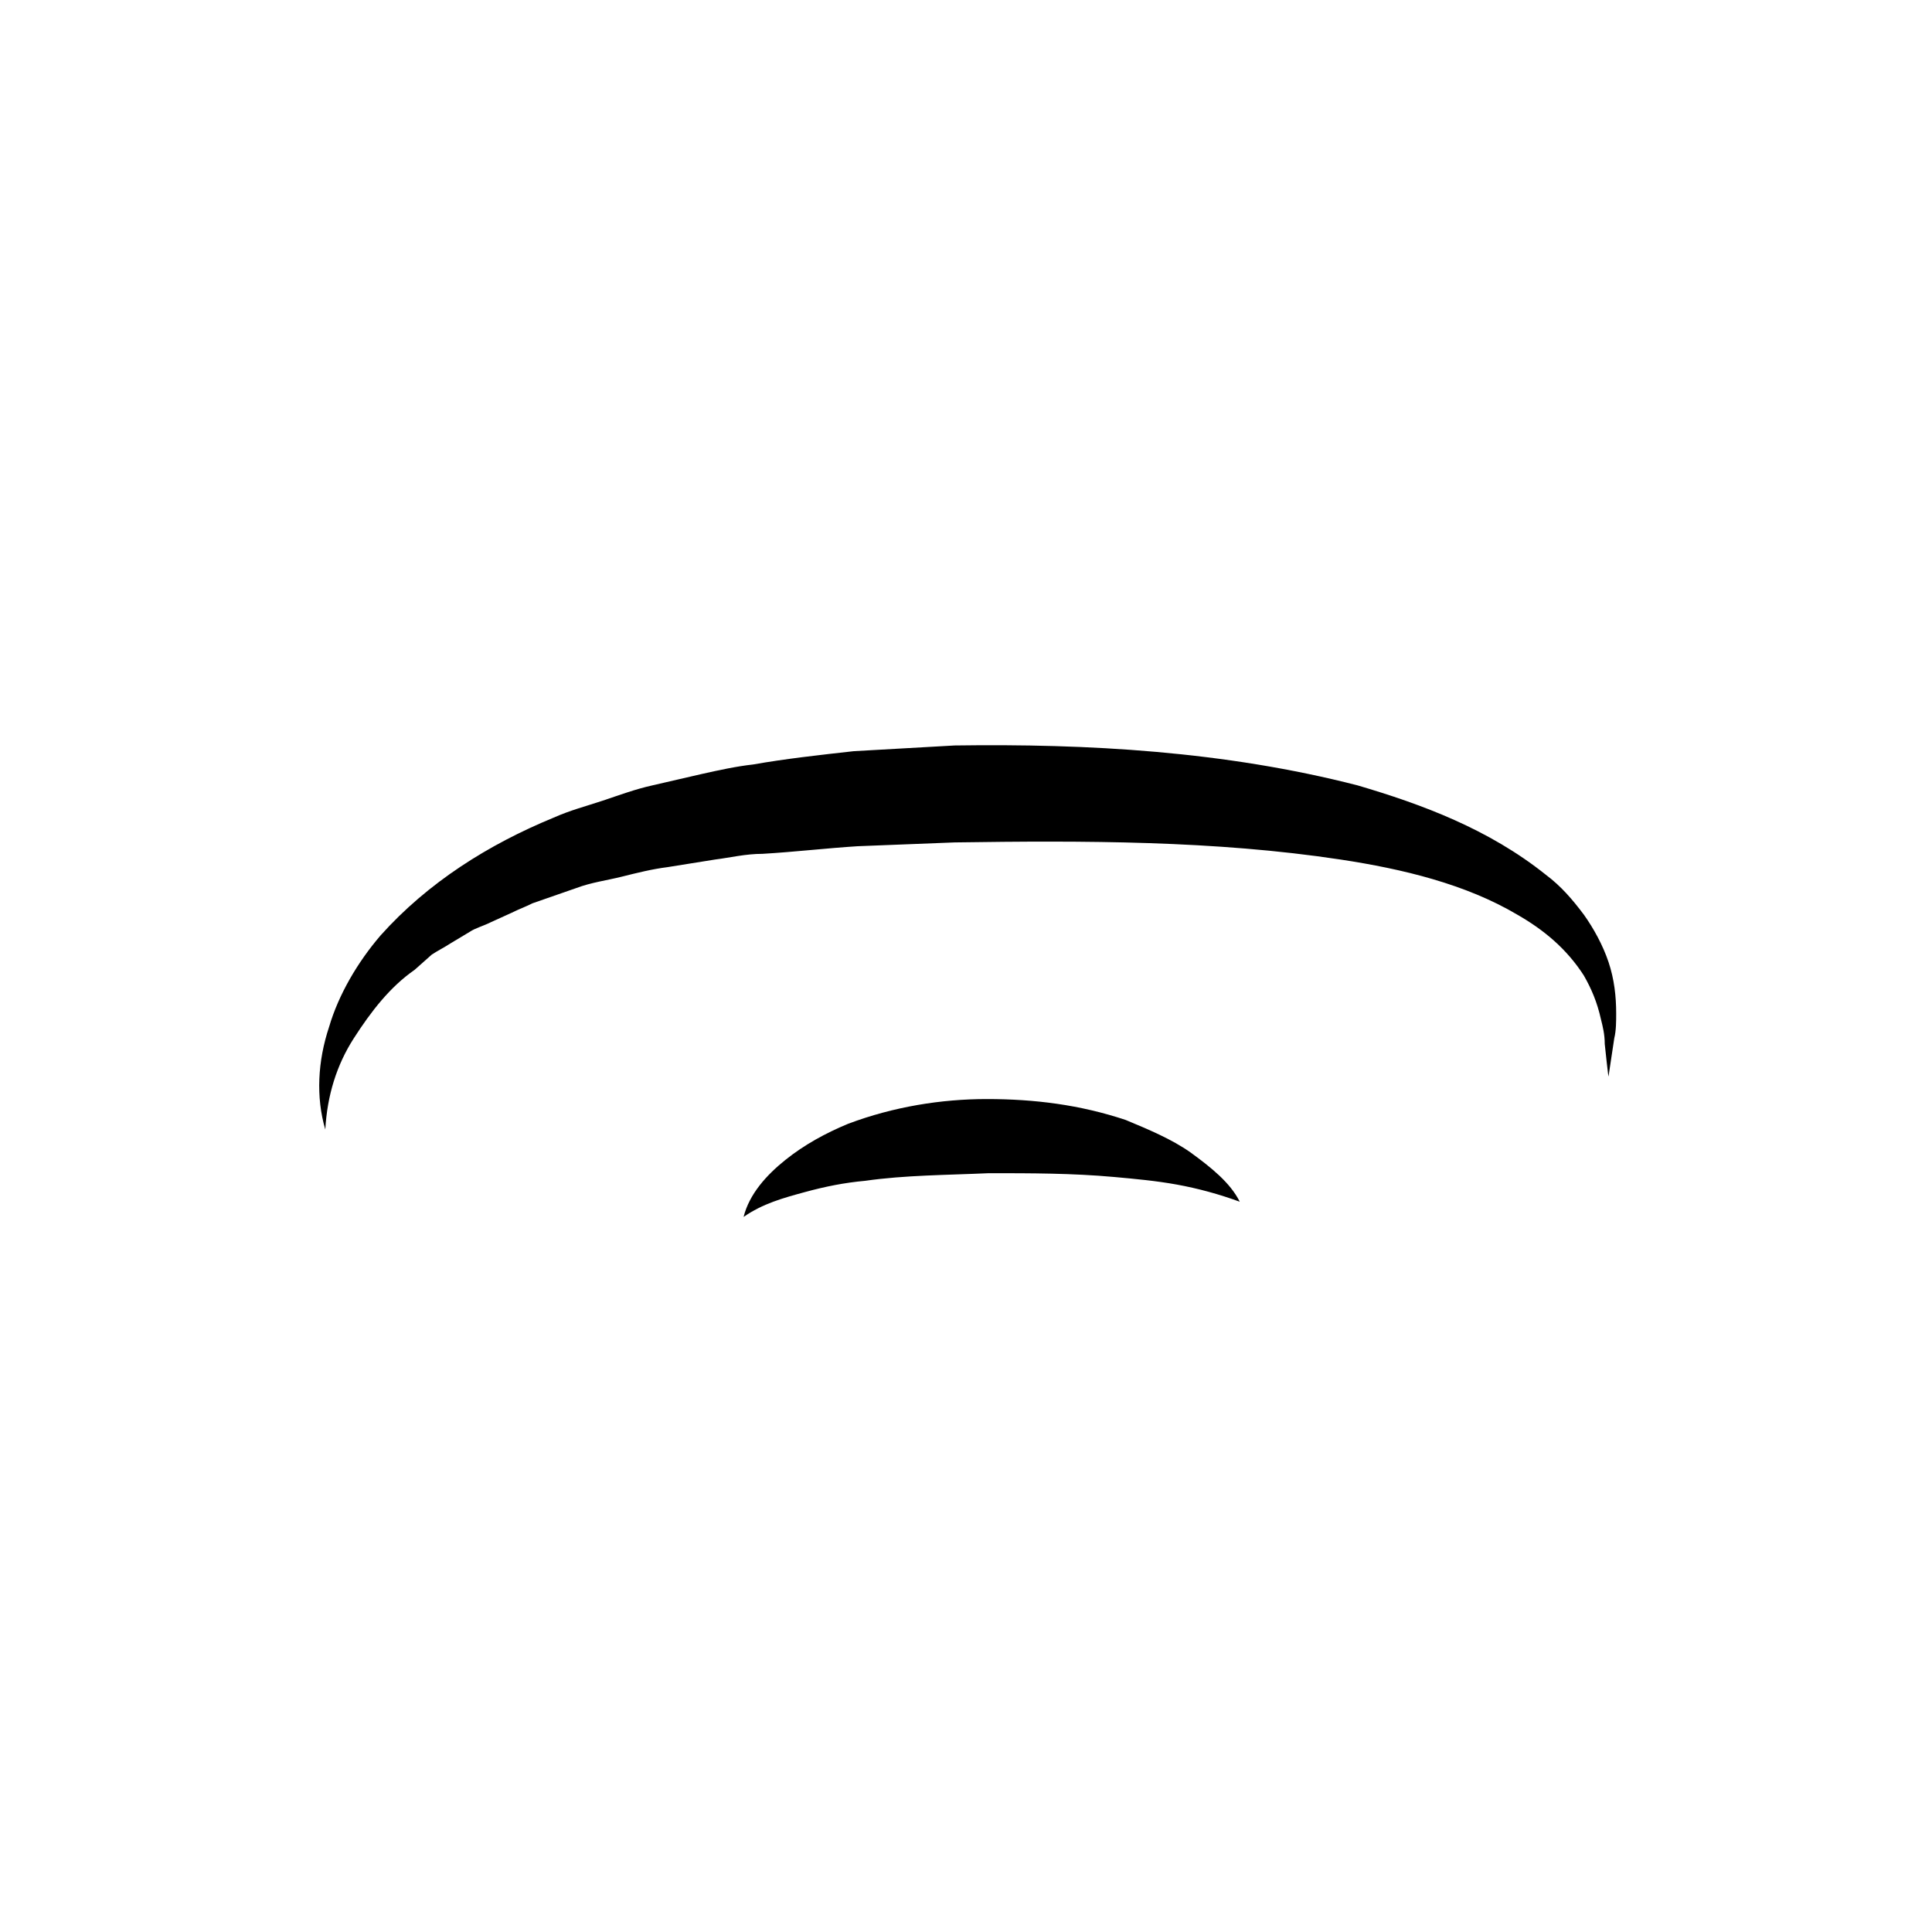 <?xml version="1.0" encoding="UTF-8"?>
<!-- Uploaded to: ICON Repo, www.iconrepo.com, Generator: ICON Repo Mixer Tools -->
<svg fill="#000000" width="800px" height="800px" version="1.1" viewBox="144 144 512 512" xmlns="http://www.w3.org/2000/svg">
 <g>
  <path d="m571.8 419.14c0.504-2.016 0.504-4.535 0.504-6.551 0-4.535-0.504-9.07-2.016-13.602-1.512-4.535-4.031-9.07-6.551-12.594-3.023-4.031-6.047-7.559-10.078-10.578-15.113-12.09-32.746-18.641-49.879-23.68-35.266-9.07-71.539-11.082-106.81-10.578l-26.703 1.512c-9.07 1.008-18.137 2.016-26.703 3.527-4.535 0.504-9.07 1.512-13.602 2.519l-13.098 3.023c-4.535 1.008-8.566 2.519-13.098 4.031-4.535 1.512-8.566 2.519-13.098 4.535-17.129 7.055-33.25 17.129-45.848 31.234-6.047 7.055-11.082 15.617-13.602 24.184-3.023 9.07-3.527 18.641-1.008 27.207 0.504-9.07 3.023-17.129 7.559-24.184 4.535-7.055 9.574-13.602 16.121-18.137l4.535-4.031c1.512-1.008 3.527-2.016 5.039-3.023l5.039-3.023c1.512-1.008 3.527-1.512 5.543-2.519l5.543-2.519c2.016-1.008 3.527-1.512 5.543-2.519l11.586-4.031c4.031-1.512 8.062-2.016 12.09-3.023 4.031-1.008 8.062-2.016 12.09-2.519l12.594-2.016c4.031-0.504 8.062-1.512 12.594-1.512 8.566-0.504 17.129-1.512 25.191-2.016l25.695-1.008c34.258-0.504 69.023-0.504 102.27 4.535 16.625 2.519 33.25 6.551 46.855 14.609 7.055 4.031 13.098 9.07 17.633 16.121 2.016 3.527 3.527 7.055 4.535 11.586 0.504 2.016 1.008 4.031 1.008 6.551 0 0 1.008 9.574 1.008 8.566z"/>
  <path d="m459.45 449.37c-5.039-3.527-11.082-6.047-17.129-8.566-12.09-4.031-24.184-5.543-36.777-5.543-12.09 0-24.688 2.016-36.777 6.551-6.047 2.519-11.586 5.543-16.625 9.574s-9.574 9.07-11.082 15.113c5.039-3.527 10.578-5.039 16.121-6.551 5.543-1.512 10.578-2.519 16.121-3.023 10.578-1.512 21.664-1.512 32.746-2.016 11.082 0 22.168 0 33.25 1.008 5.543 0.504 11.082 1.008 16.625 2.016 5.543 1.008 11.082 2.519 16.625 4.535-2.519-5.035-7.559-9.066-13.098-13.098z"/>
 </g>
</svg>
